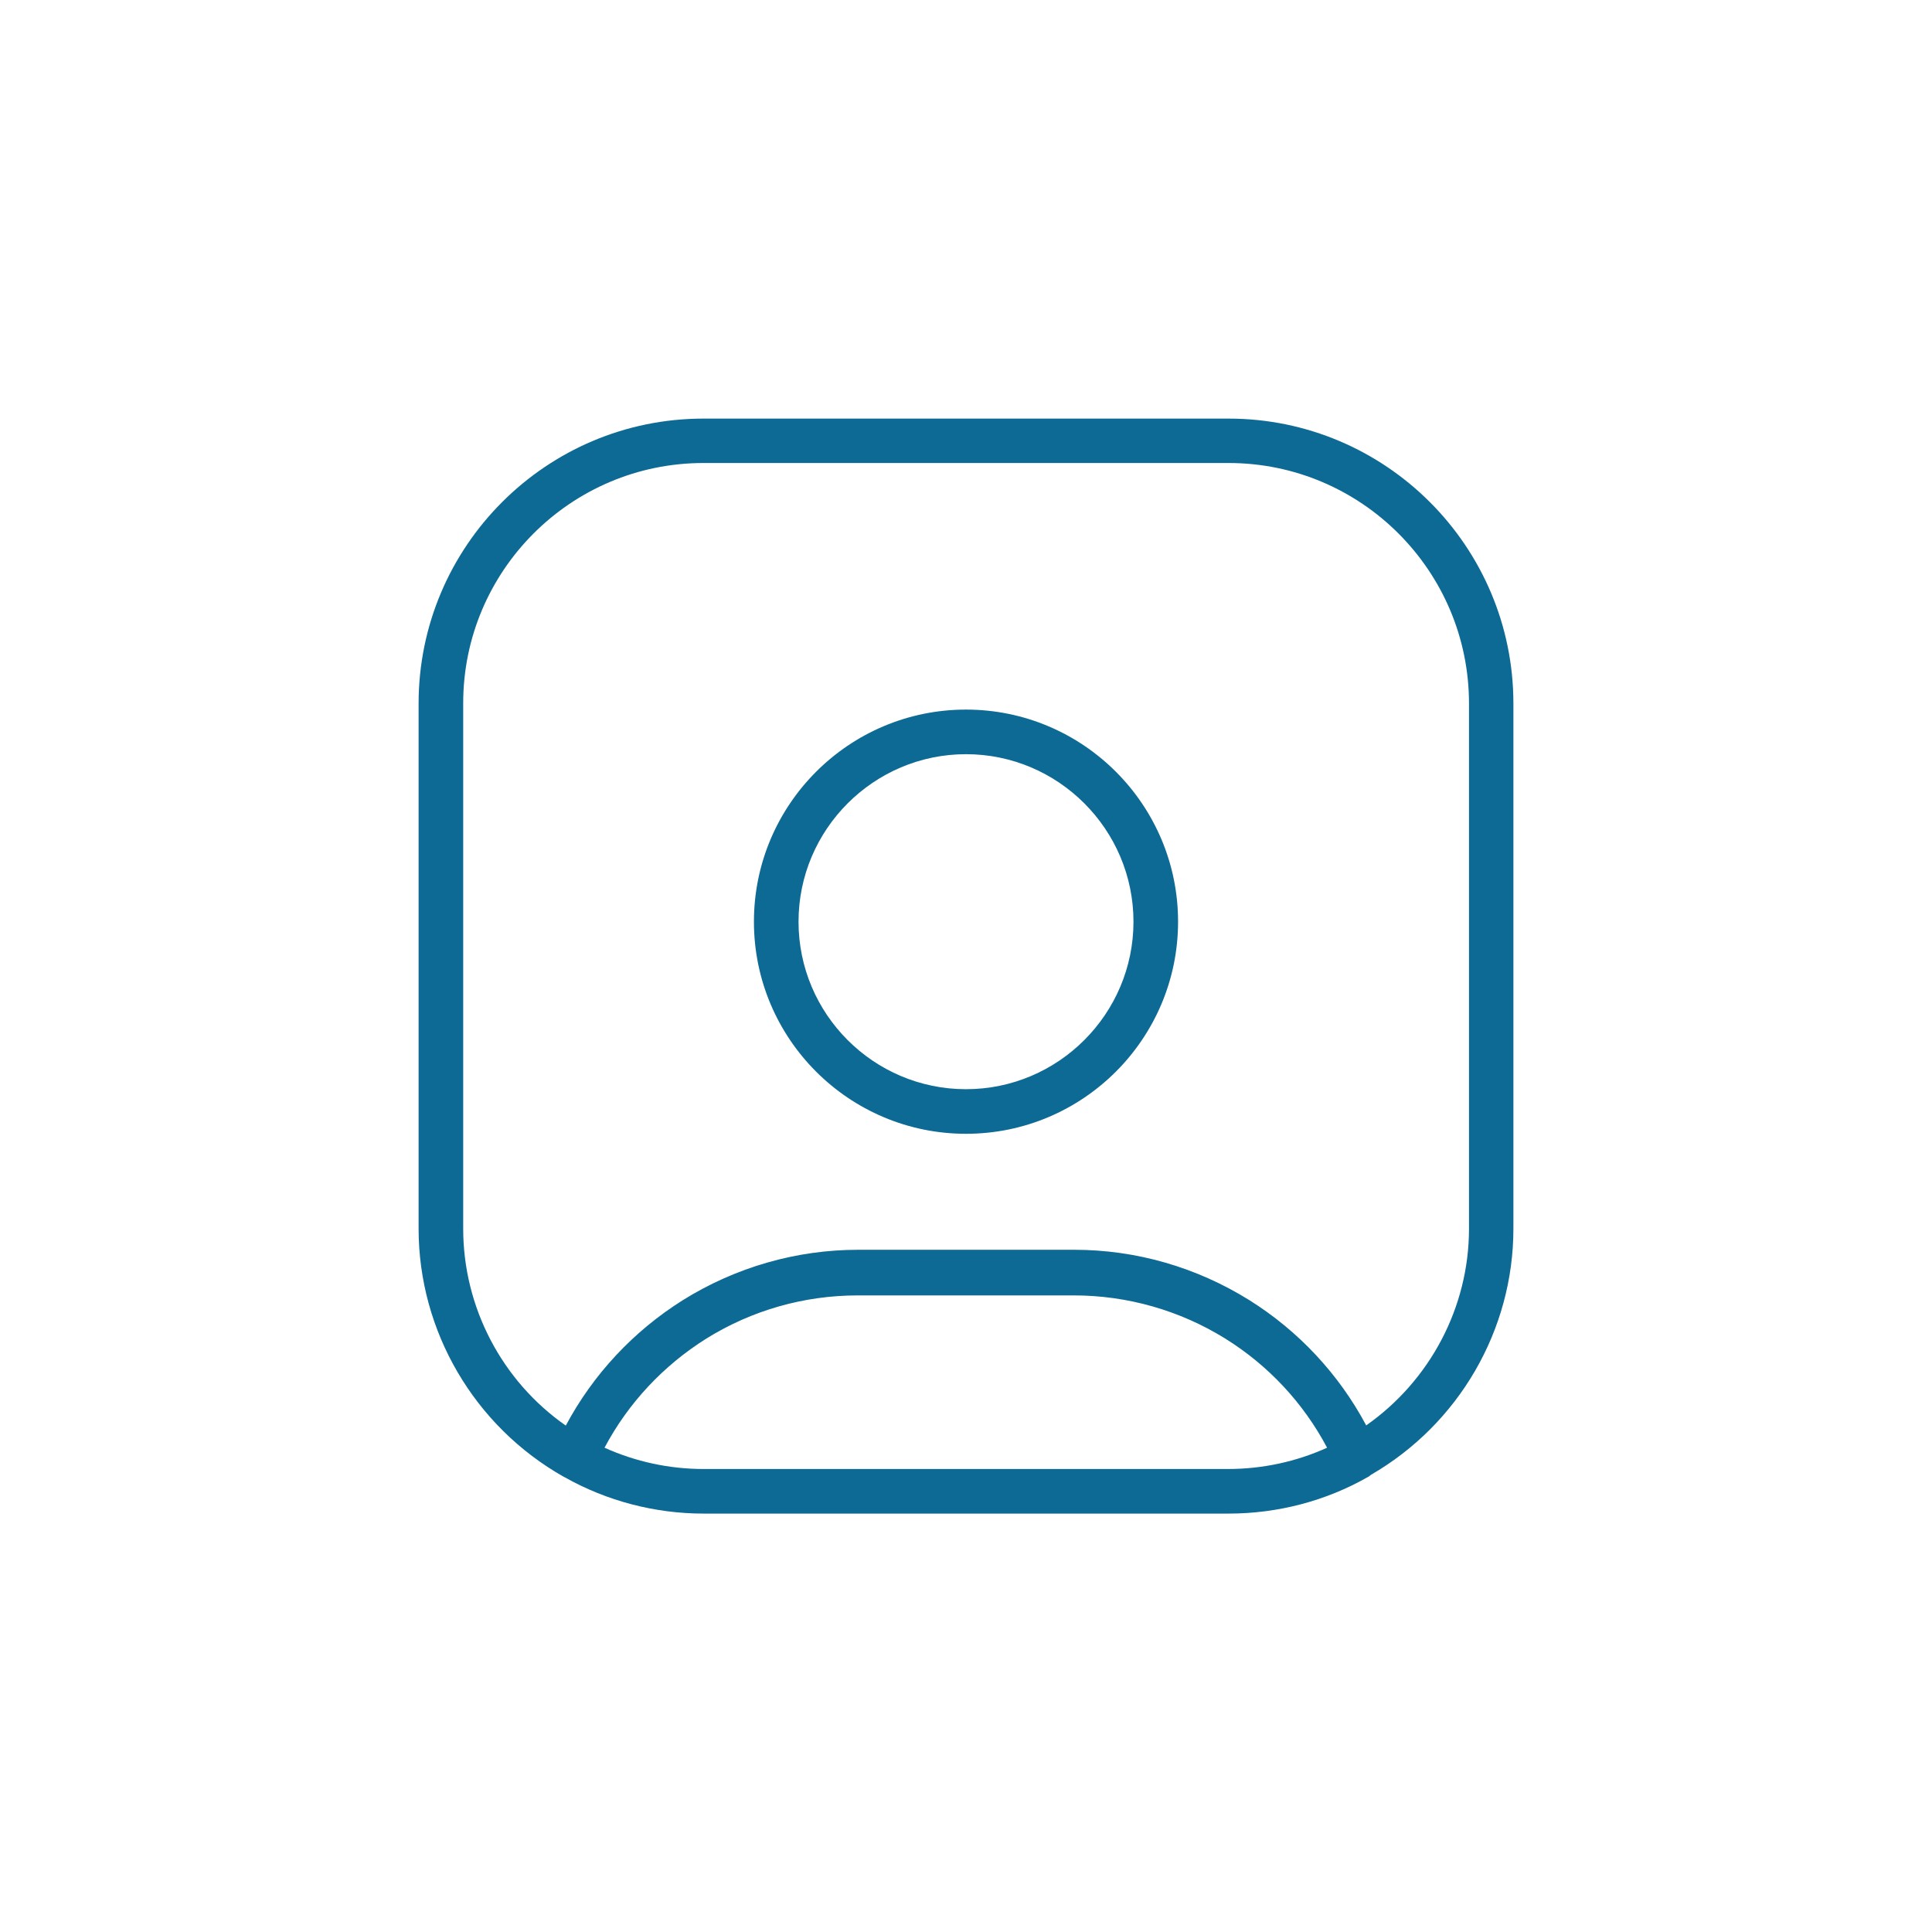 <svg width="60" height="60" viewBox="0 0 60 60" fill="none" xmlns="http://www.w3.org/2000/svg">
<g clip-path="url(#clip0_727_3222)">
<path d="M38.154 13H21.846C16.967 13 13 16.967 13 21.848V38.158C13 41.345 14.732 44.298 17.514 45.867C17.521 45.867 17.527 45.873 17.54 45.879C18.849 46.616 20.341 47.006 21.853 47.006H38.154C39.677 47.006 41.176 46.616 42.486 45.867C42.517 45.848 42.548 45.829 42.574 45.803C45.306 44.223 47 41.307 47 38.158V21.848C47 16.967 43.033 13 38.154 13ZM38.154 45.621H21.846C20.782 45.621 19.737 45.394 18.774 44.96C19.51 43.574 20.6 42.409 21.934 41.572C23.351 40.69 24.976 40.23 26.638 40.23H33.35C35.012 40.23 36.643 40.696 38.053 41.572C39.388 42.403 40.477 43.568 41.214 44.96C40.257 45.394 39.205 45.621 38.141 45.621H38.154ZM45.621 38.158C45.621 40.596 44.412 42.875 42.429 44.267C41.579 42.674 40.326 41.332 38.796 40.375C37.159 39.355 35.283 38.813 33.362 38.813H26.65C24.73 38.813 22.847 39.355 21.21 40.375C19.674 41.339 18.421 42.68 17.571 44.273C15.588 42.888 14.385 40.602 14.385 38.158V21.848C14.379 17.729 17.729 14.379 21.846 14.379H38.154C42.272 14.379 45.621 17.729 45.621 21.848V38.158Z" fill="#0D6A94"/>
<path d="M30 22.037C26.367 22.037 23.414 24.99 23.414 28.624C23.414 32.258 26.367 35.211 30 35.211C33.633 35.211 36.586 32.258 36.586 28.624C36.586 24.99 33.633 22.037 30 22.037ZM30 33.826C27.129 33.826 24.799 31.489 24.799 28.624C24.799 25.759 27.135 23.422 30 23.422C32.865 23.422 35.201 25.759 35.201 28.624C35.201 31.489 32.865 33.826 30 33.826Z" fill="#0D6A94"/>
</g>
<defs>
<clipPath id="clip0_727_3222">
<rect width="34" height="34" fill="white" transform="translate(13 13)"/>
</clipPath>
</defs>
</svg>
